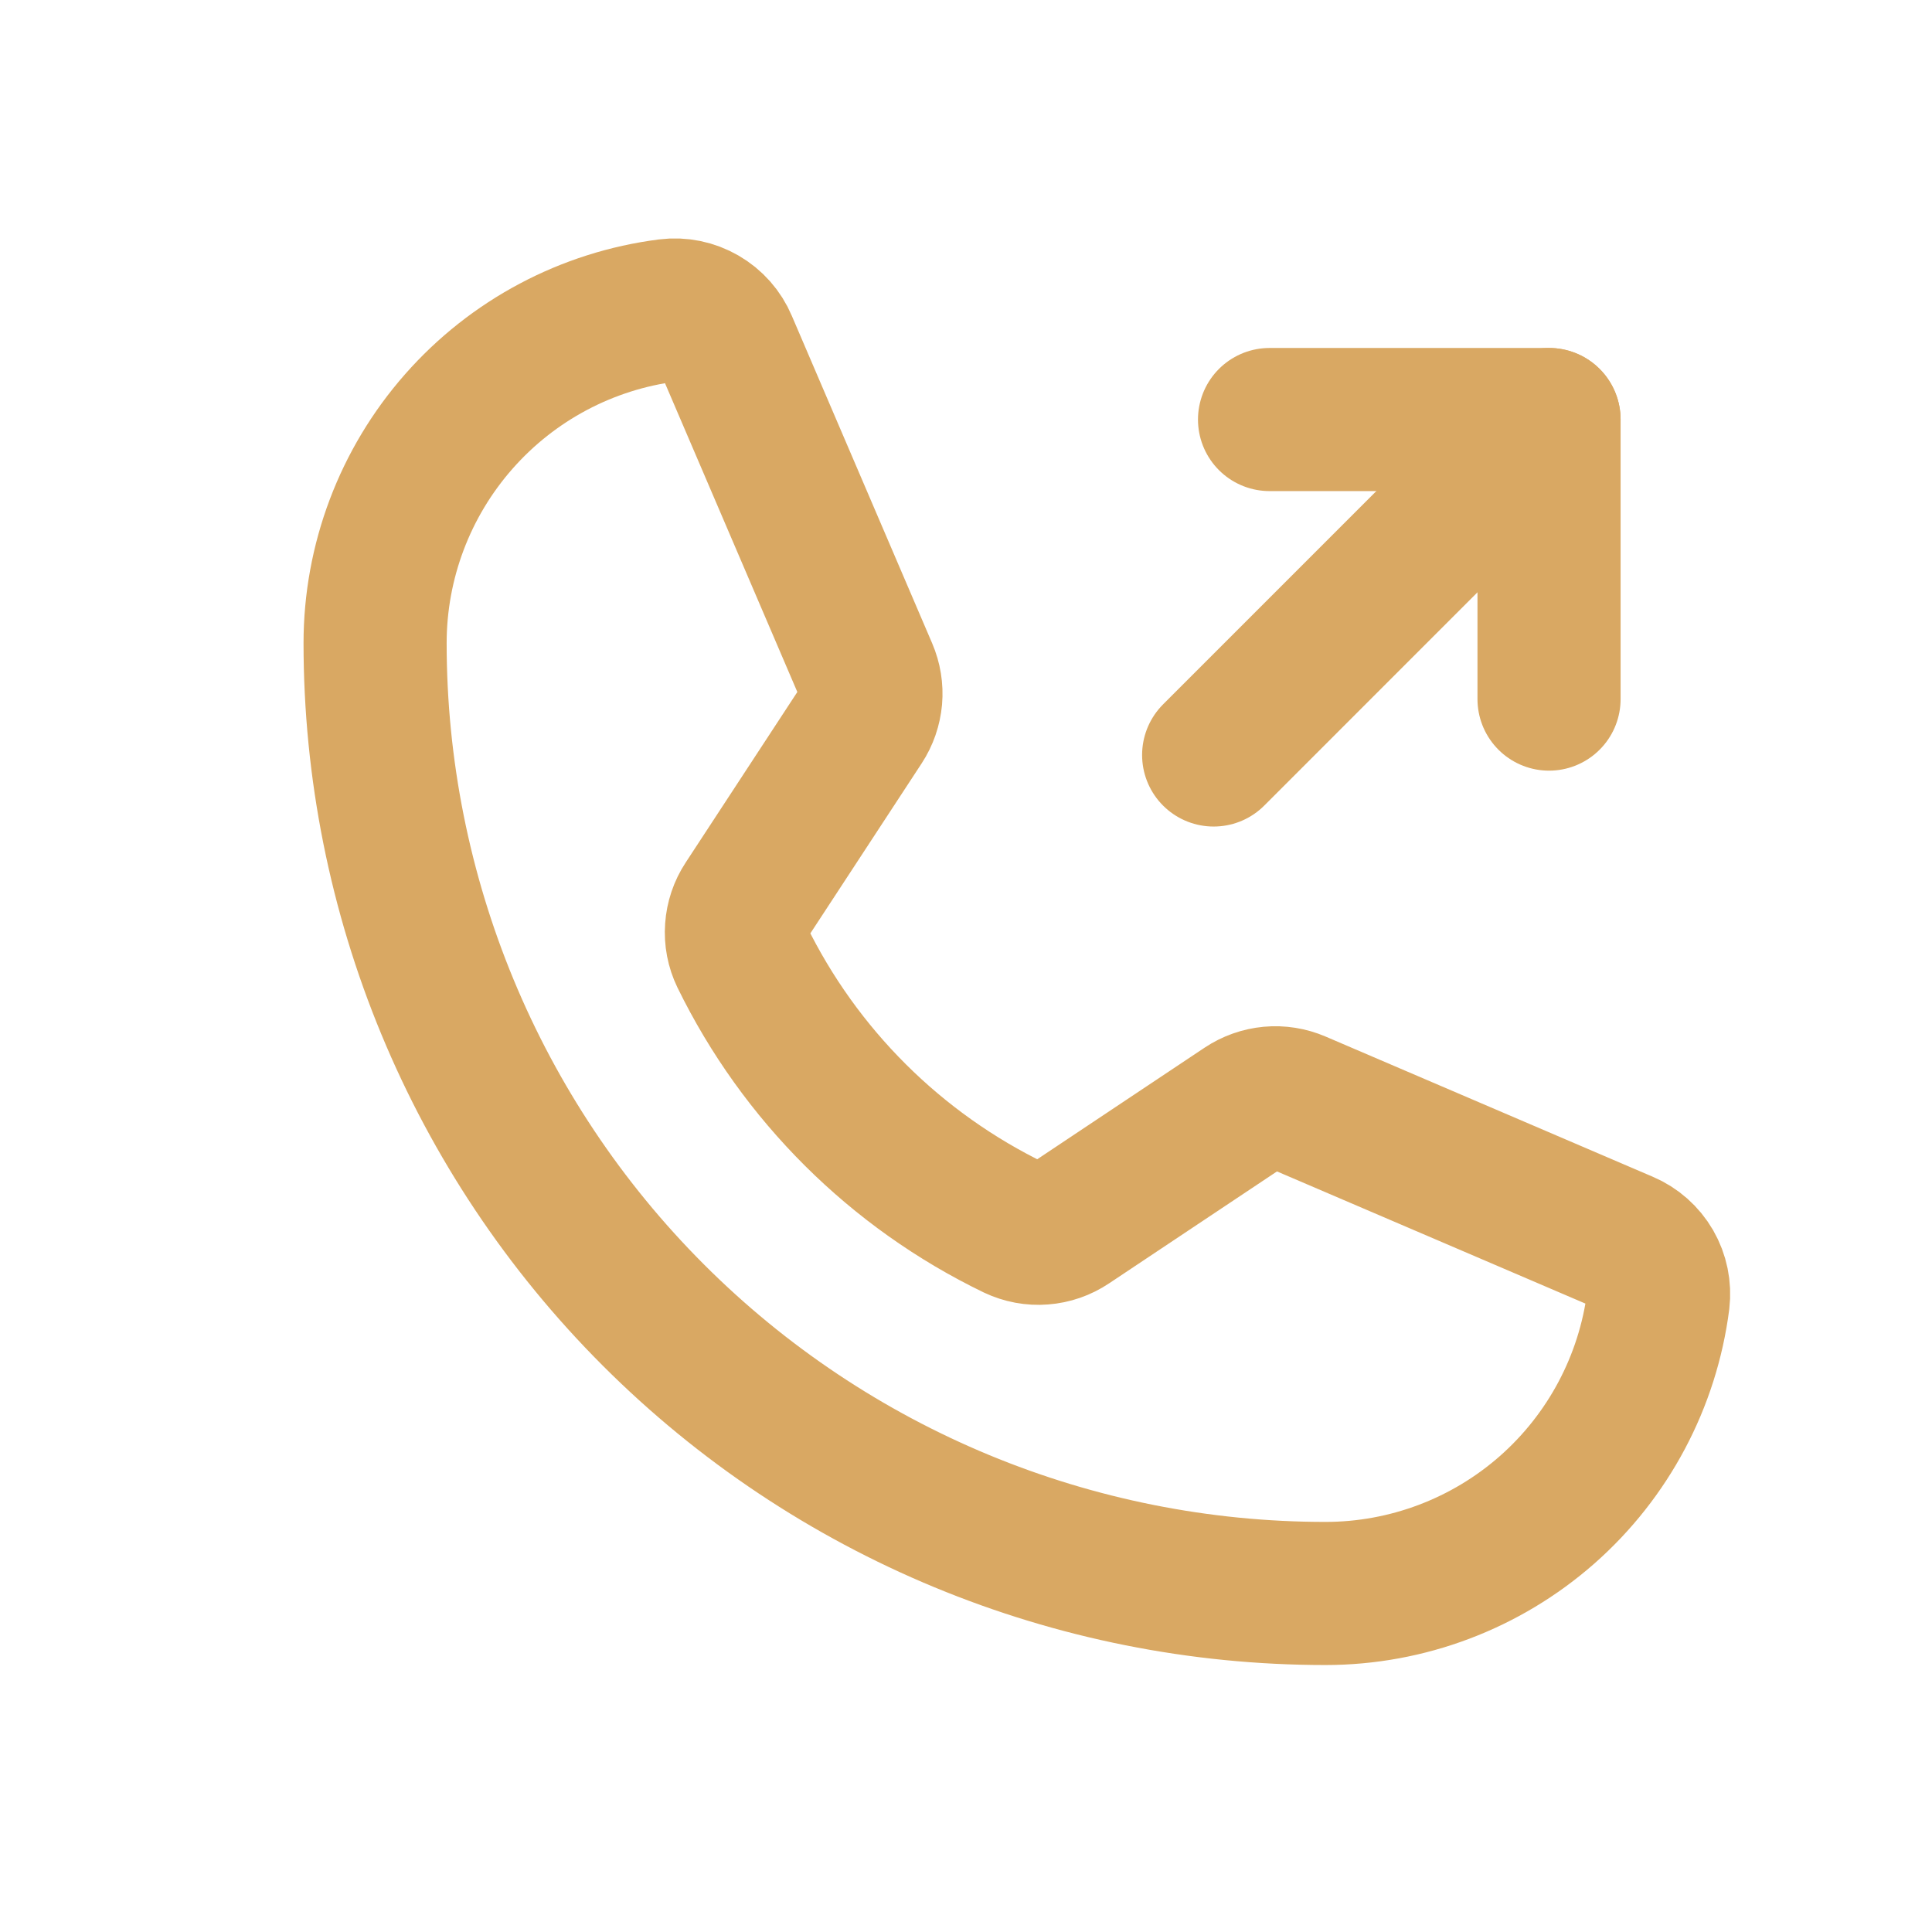 <svg width="27" height="27" viewBox="0 0 27 27" fill="none" xmlns="http://www.w3.org/2000/svg">
<path d="M10.367 13.364C11.177 15.021 12.52 16.358 14.181 17.161C14.302 17.218 14.437 17.244 14.571 17.233C14.705 17.223 14.834 17.178 14.945 17.103L17.39 15.473C17.498 15.401 17.623 15.357 17.752 15.345C17.881 15.333 18.012 15.354 18.131 15.405L22.705 17.365C22.861 17.431 22.99 17.546 23.075 17.692C23.159 17.838 23.194 18.008 23.174 18.175C23.029 19.306 22.477 20.346 21.621 21.1C20.765 21.853 19.664 22.269 18.523 22.269C15.001 22.269 11.623 20.87 9.132 18.379C6.641 15.889 5.242 12.51 5.242 8.988C5.242 7.848 5.658 6.746 6.412 5.89C7.165 5.034 8.205 4.482 9.336 4.338C9.504 4.317 9.673 4.352 9.82 4.437C9.966 4.521 10.081 4.651 10.146 4.806L12.108 9.384C12.159 9.503 12.18 9.632 12.169 9.76C12.157 9.888 12.115 10.012 12.044 10.12L10.419 12.602C10.345 12.714 10.302 12.843 10.293 12.976C10.283 13.11 10.309 13.244 10.367 13.364Z" stroke="#D9A863" stroke-width="2" stroke-linecap="round" stroke-linejoin="round"/>
<path d="M17.742 5.863H21.648V9.77" stroke="#D9A863" stroke-width="2" stroke-linecap="round" stroke-linejoin="round"/>
<path d="M16.961 10.551L21.648 5.863" stroke="#D9A863" stroke-width="2" stroke-linecap="round" stroke-linejoin="round"/>
</svg>
